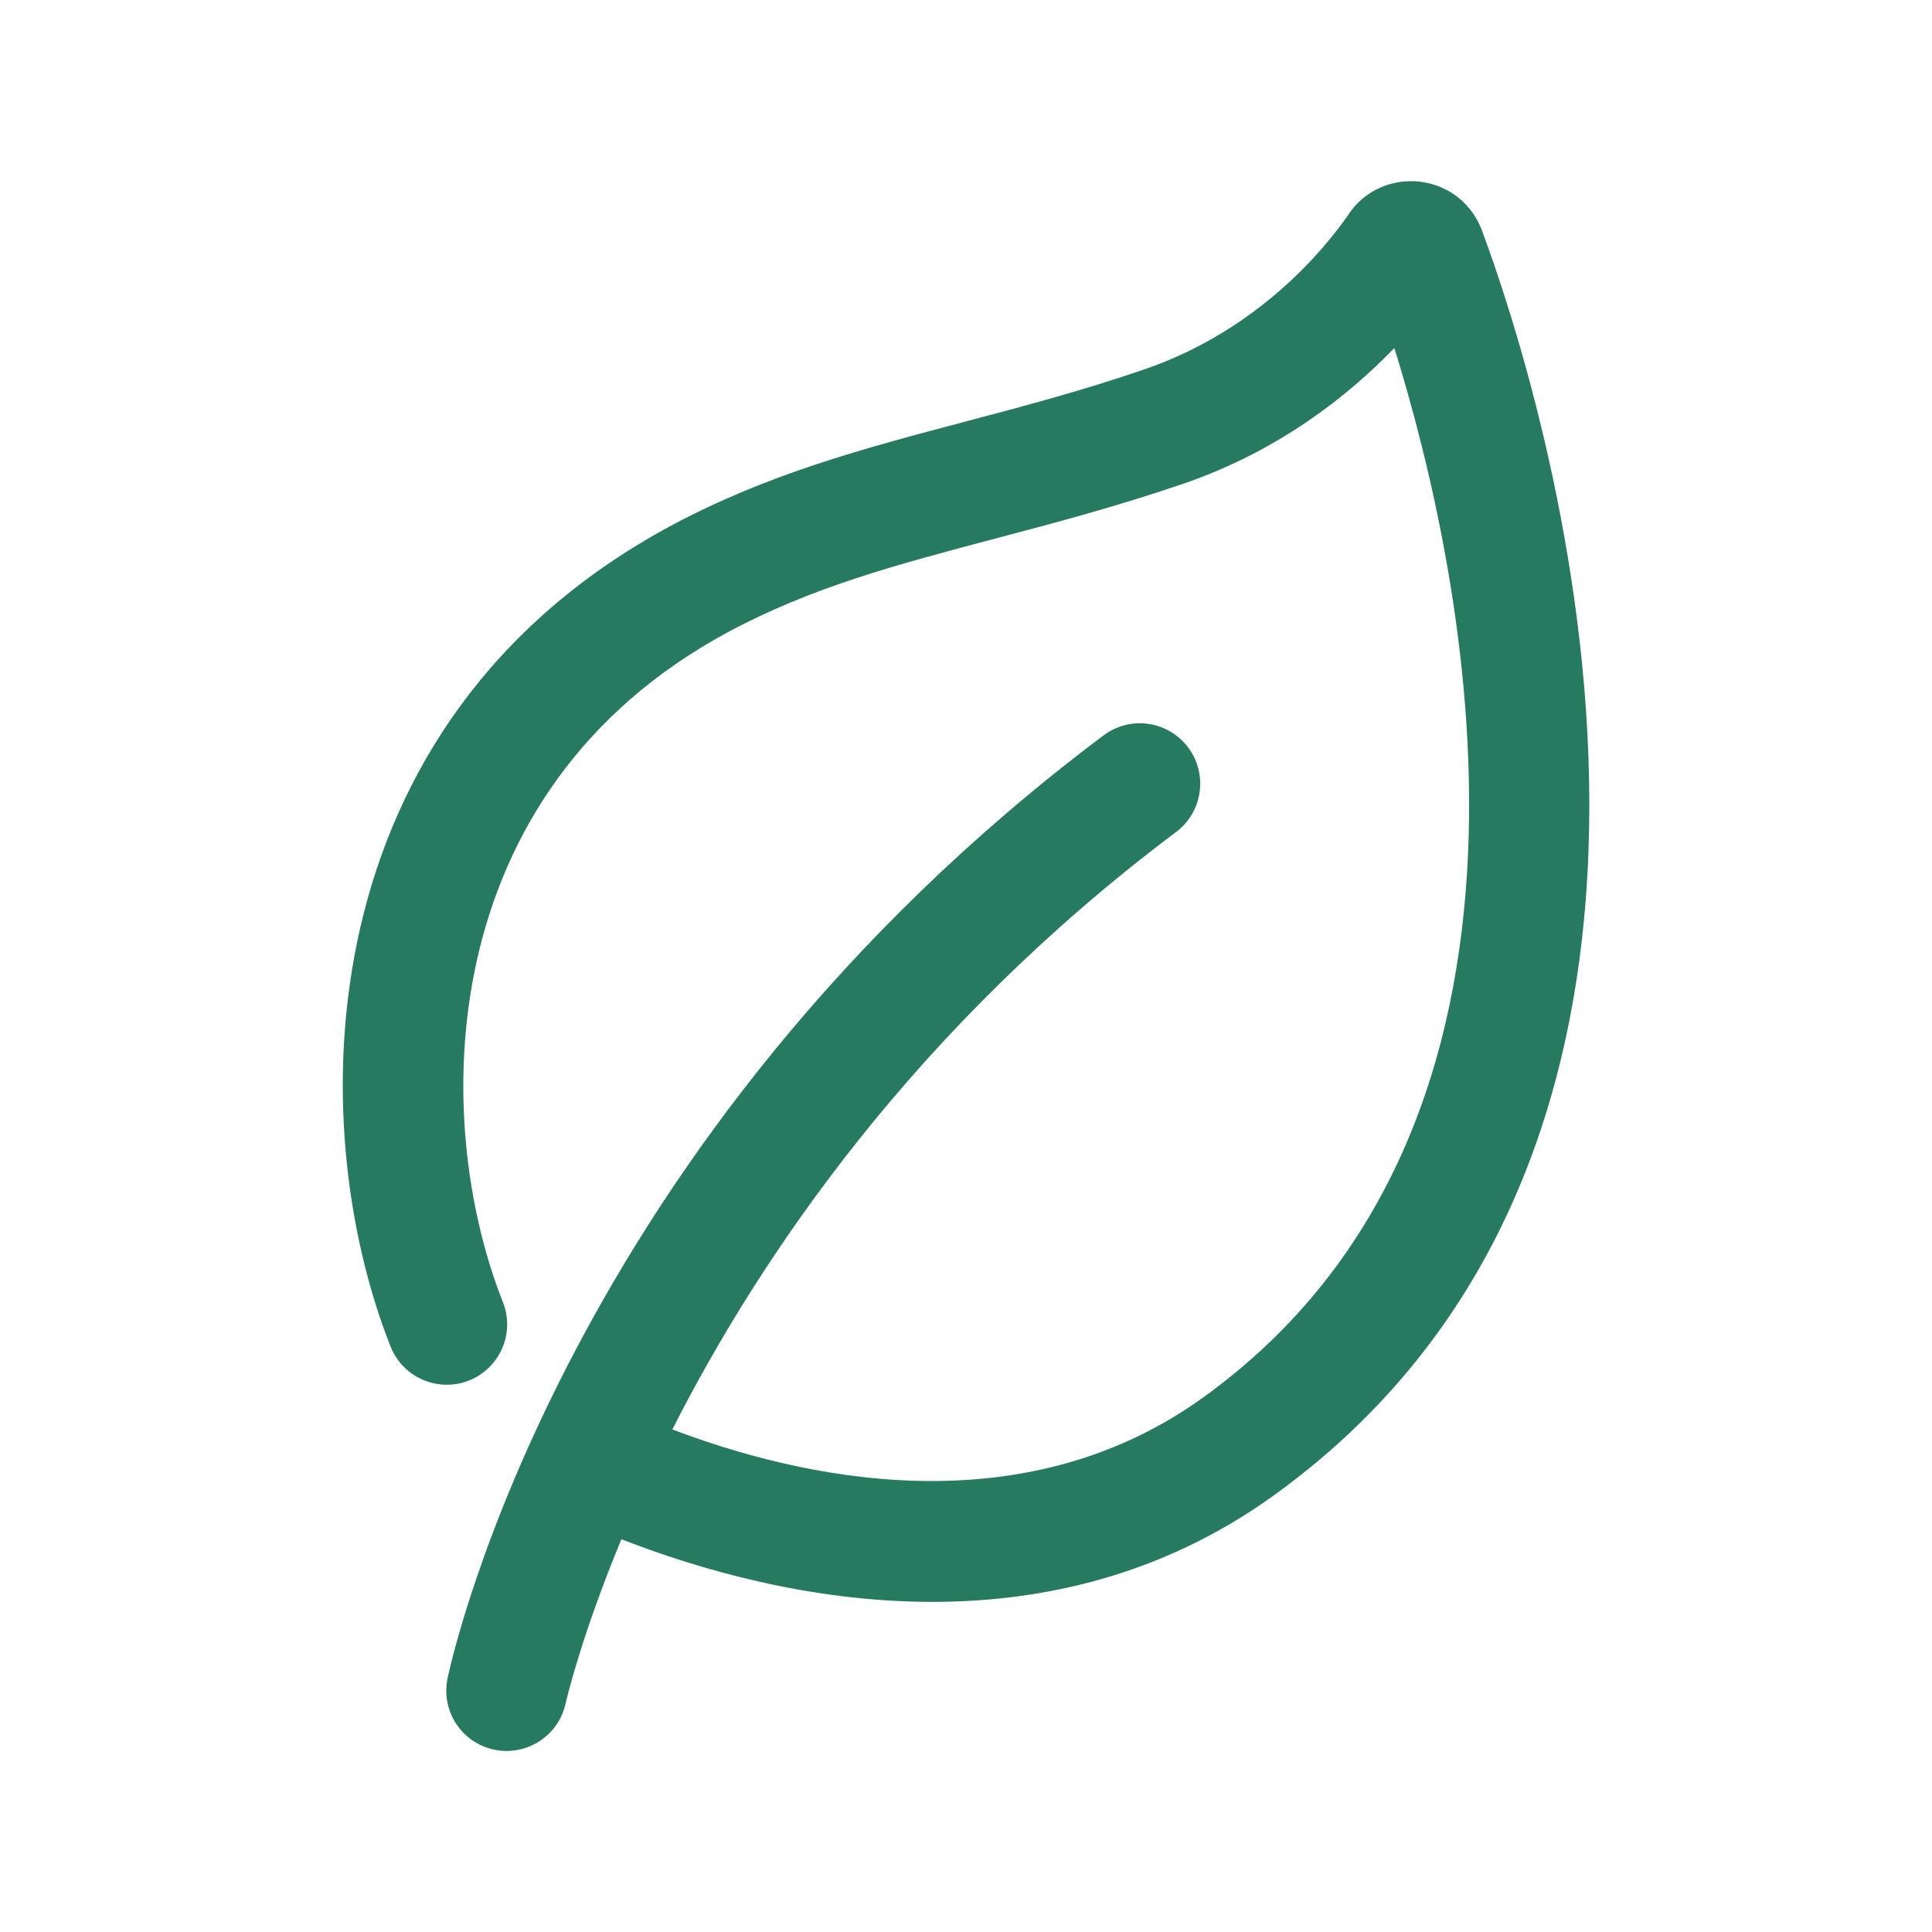 <svg viewBox="0 0 24 24" height="24" width="24" xmlns="http://www.w3.org/2000/svg" role="presentation" aria-hidden="true" class="icon icon-accordion color-foreground-text"><path fill="#257A60" d="M15.817 18.581C14.446 19.567 12.961 19.899 11.583 19.899C10.066 19.899 8.685 19.497 7.719 19.121C7.214 20.338 7.032 21.136 7.027 21.157C6.952 21.51 6.64 21.751 6.294 21.751C6.243 21.751 6.191 21.746 6.139 21.735C5.734 21.65 5.475 21.253 5.56 20.848C5.617 20.577 7.027 14.151 13.709 9.135C14.041 8.886 14.511 8.954 14.759 9.285C15.008 9.616 14.941 10.086 14.61 10.335C11.36 12.775 9.447 15.601 8.352 17.757C9.926 18.356 12.676 18.992 14.942 17.363C19.691 13.947 18.186 7.102 17.321 4.323C16.758 4.907 15.902 5.591 14.726 6C13.882 6.289 13.111 6.493 12.365 6.69C11.144 7.013 10.09 7.291 9.044 7.852C5.359 9.838 5.352 13.917 6.247 16.175C6.4 16.56 6.211 16.996 5.826 17.149C5.442 17.301 5.005 17.113 4.852 16.728C3.76 13.972 3.785 8.982 8.333 6.532C9.536 5.887 10.724 5.573 11.981 5.24C12.701 5.05 13.446 4.853 14.235 4.582C15.651 4.089 16.466 3.077 16.751 2.665C16.938 2.377 17.283 2.213 17.647 2.258C18.008 2.303 18.304 2.547 18.42 2.893C19.089 4.697 22.14 14.034 15.817 18.581Z"></path></svg>
